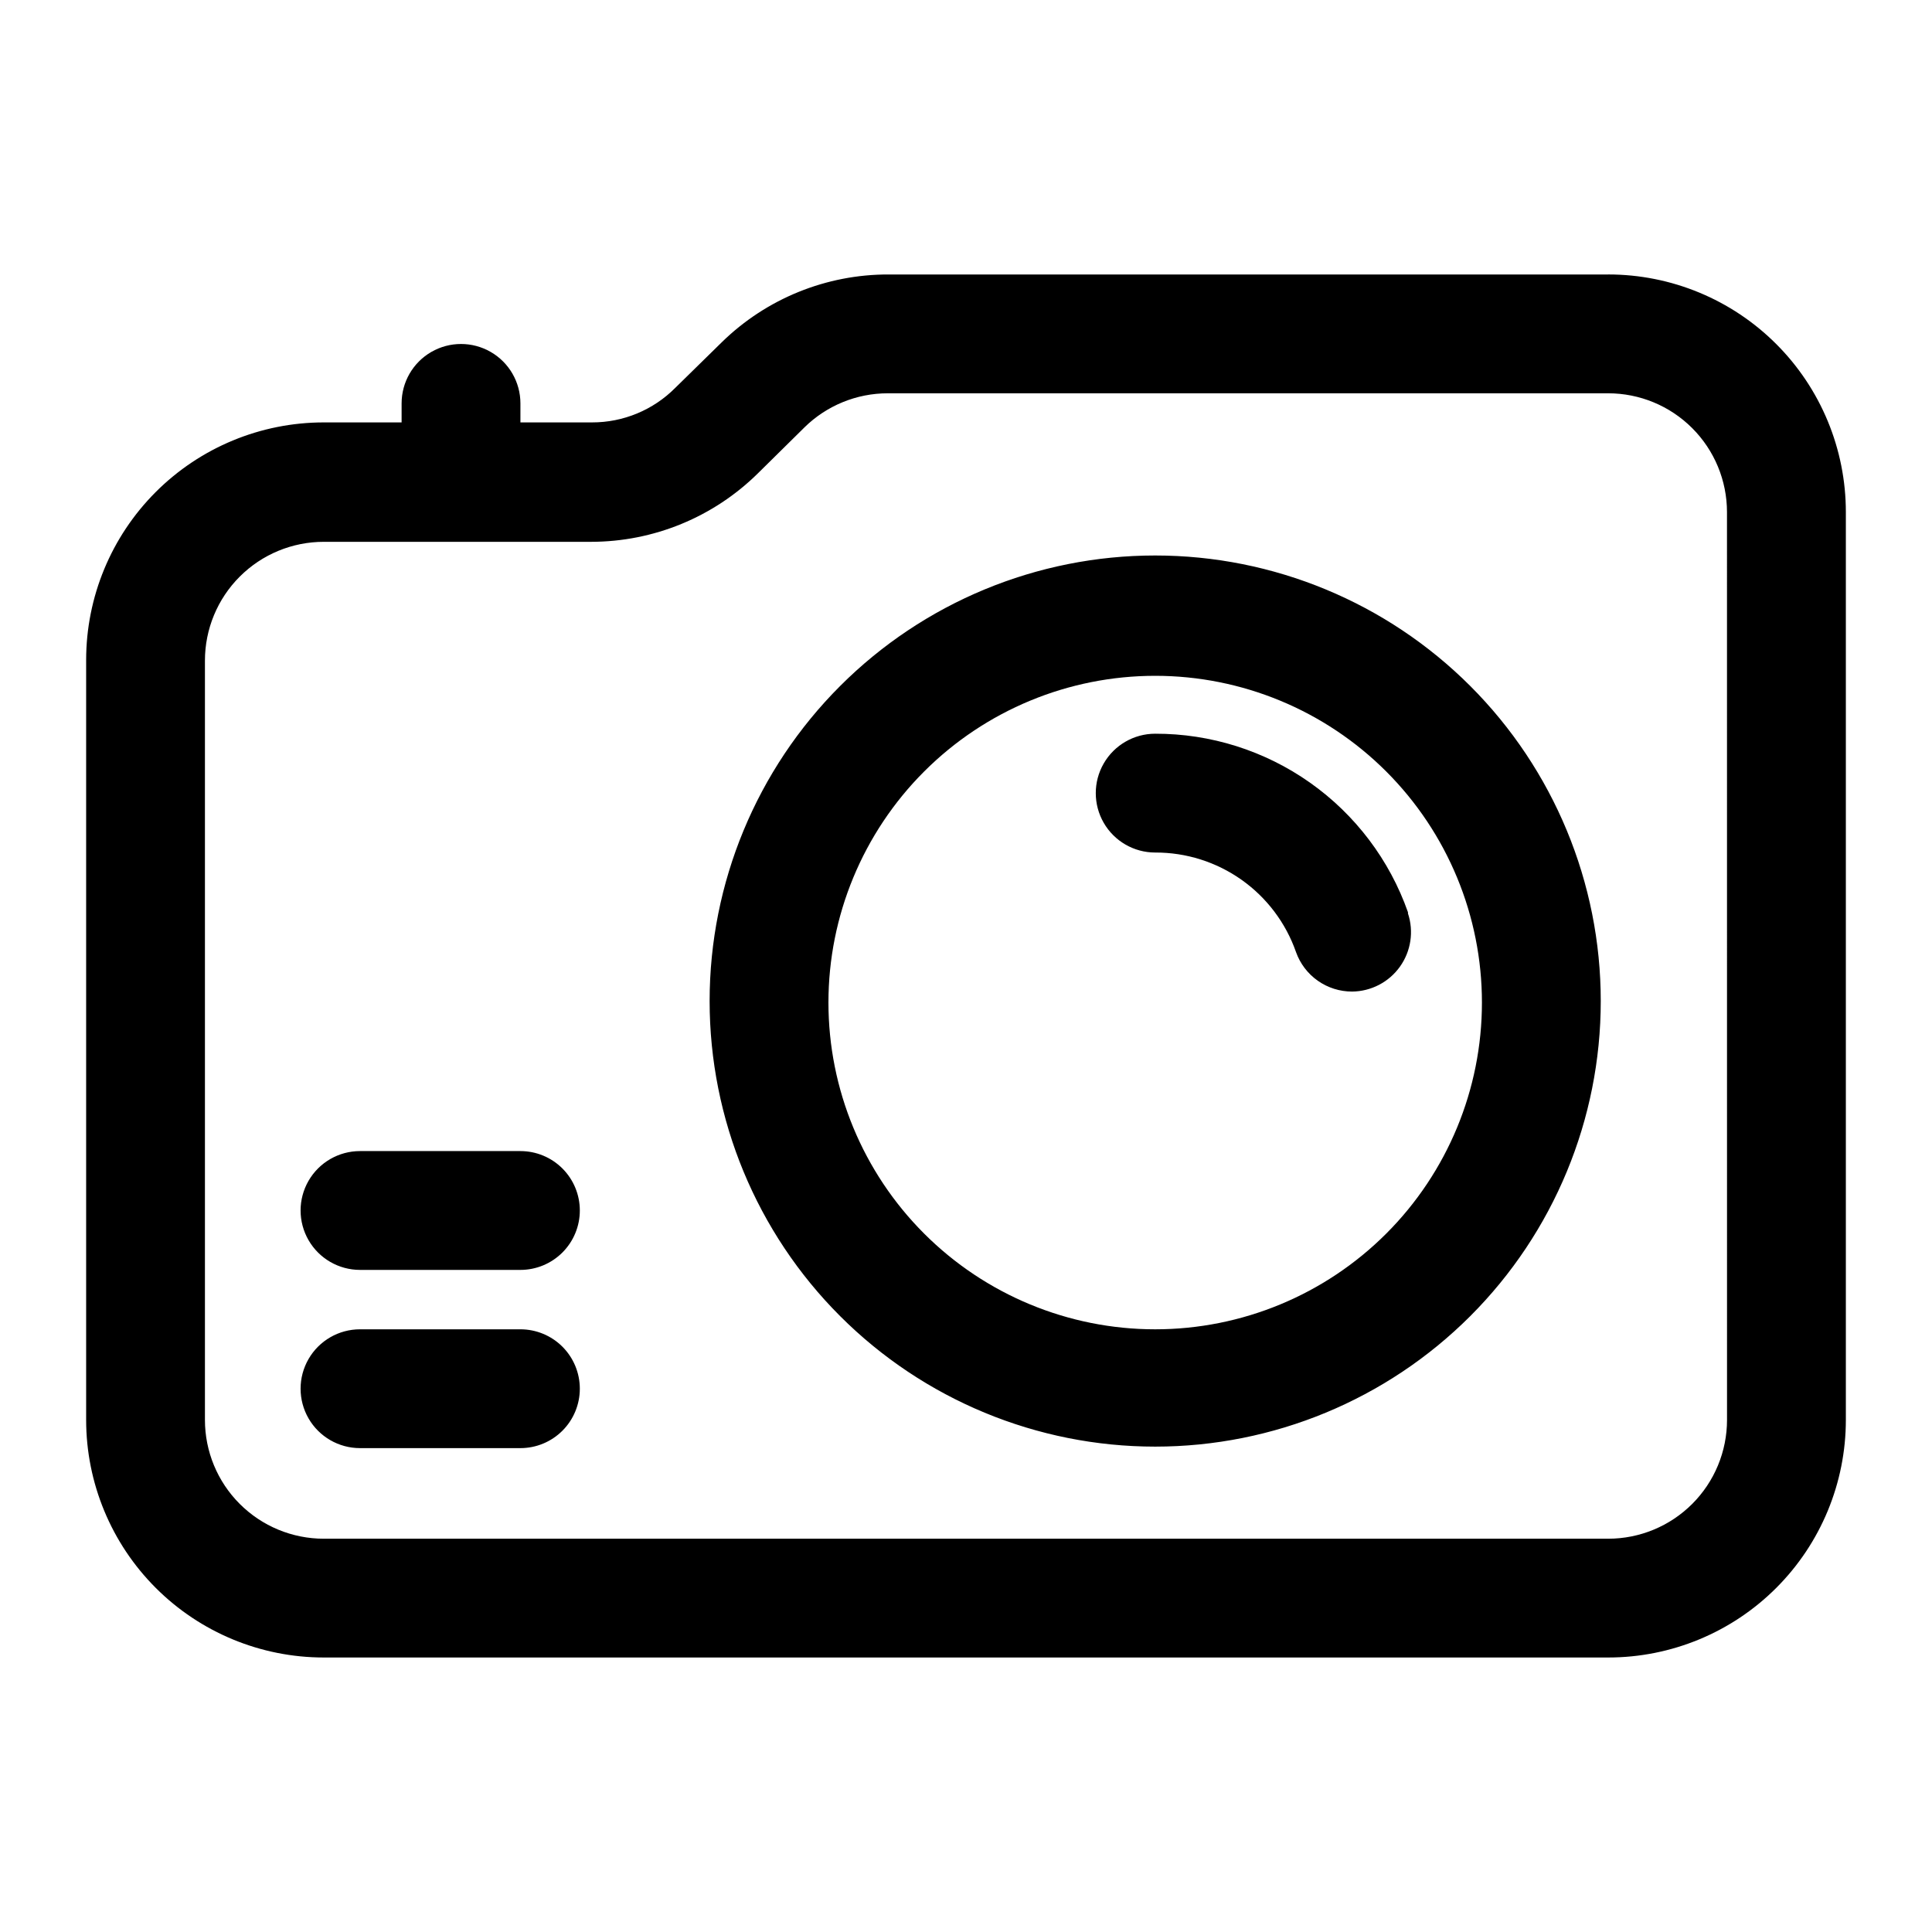<?xml version="1.0" encoding="UTF-8"?>
<!-- Uploaded to: SVG Repo, www.svgrepo.com, Generator: SVG Repo Mixer Tools -->
<svg fill="#000000" width="800px" height="800px" version="1.1" viewBox="144 144 512 512" xmlns="http://www.w3.org/2000/svg">
 <path d="m570.19 216.74h-190.66c-16.531-0.055-32.422 6.391-44.242 17.949l-12.359 12.121c-5.836 5.859-13.77 9.148-22.039 9.133h-18.973v-5.039c0-5.625-3-10.824-7.871-13.633-4.871-2.812-10.875-2.812-15.746 0-4.871 2.809-7.871 8.008-7.871 13.633v5.039h-20.625c-16.703 0-32.719 6.633-44.531 18.445-11.809 11.809-18.445 27.828-18.445 44.531v201.36c0 16.703 6.637 32.723 18.445 44.531 11.812 11.812 27.828 18.445 44.531 18.445h340.39c16.703 0 32.723-6.633 44.531-18.445 11.809-11.809 18.445-27.828 18.445-44.531v-240.57c0-16.703-6.637-32.723-18.445-44.531-11.809-11.812-27.828-18.445-44.531-18.445zm31.488 303.55v-0.004c0 8.352-3.316 16.363-9.223 22.266-5.906 5.906-13.914 9.223-22.266 9.223h-340.39c-8.352 0-16.359-3.316-22.266-9.223-5.906-5.902-9.223-13.914-9.223-22.266v-201.21c0-8.352 3.316-16.359 9.223-22.266s13.914-9.223 22.266-9.223h70.848c16.566-0.008 32.461-6.539 44.242-18.184l12.281-12.121v-0.004c5.894-5.805 13.844-9.059 22.121-9.051h190.89c8.352 0 16.359 3.316 22.266 9.223s9.223 13.914 9.223 22.266zm-151.54-229.08c-31.316 0-61.352 12.441-83.496 34.586-22.145 22.145-34.586 52.176-34.586 83.496 0 31.316 12.441 61.348 34.586 83.492 22.145 22.145 52.18 34.586 83.496 34.586 31.316 0 61.352-12.441 83.496-34.586 22.141-22.145 34.582-52.176 34.582-83.492 0-31.32-12.441-61.352-34.582-83.496-22.145-22.145-52.18-34.586-83.496-34.586zm0 205.07c-22.969 0-44.992-9.125-61.23-25.363-16.238-16.238-25.363-38.262-25.363-61.23 0-22.965 9.125-44.988 25.363-61.23 16.238-16.238 38.262-25.359 61.23-25.359 22.965 0 44.988 9.121 61.23 25.359 16.238 16.242 25.359 38.266 25.359 61.23 0 22.969-9.121 44.992-25.359 61.23-16.242 16.238-38.266 25.363-61.23 25.363zm66.992-110.21h-0.004c1.586 4.773 0.793 10.02-2.133 14.113s-7.633 6.543-12.664 6.59c-3.258 0.008-6.441-0.996-9.105-2.871-2.664-1.875-4.684-4.531-5.773-7.602-2.703-7.731-7.75-14.426-14.438-19.152-6.691-4.727-14.688-7.25-22.875-7.219-5.625 0-10.824-3-13.637-7.871-2.812-4.871-2.812-10.871 0-15.742s8.012-7.875 13.637-7.875c14.691-0.031 29.035 4.504 41.035 12.977 12.004 8.477 21.074 20.477 25.953 34.336zm-219.47 125.95c0 4.176-1.66 8.184-4.613 11.133-2.953 2.953-6.957 4.613-11.133 4.613h-42.508c-5.625 0-10.824-3-13.637-7.871s-2.812-10.875 0-15.746c2.812-4.871 8.012-7.871 13.637-7.871h42.508c4.176 0 8.18 1.66 11.133 4.609 2.953 2.953 4.613 6.961 4.613 11.133zm0-47.23c0 4.176-1.66 8.18-4.613 11.133s-6.957 4.613-11.133 4.613h-42.508c-5.625 0-10.824-3.004-13.637-7.875s-2.812-10.871 0-15.742c2.812-4.871 8.012-7.871 13.637-7.871h42.508c4.176 0 8.18 1.656 11.133 4.609s4.613 6.957 4.613 11.133z"/>
</svg>